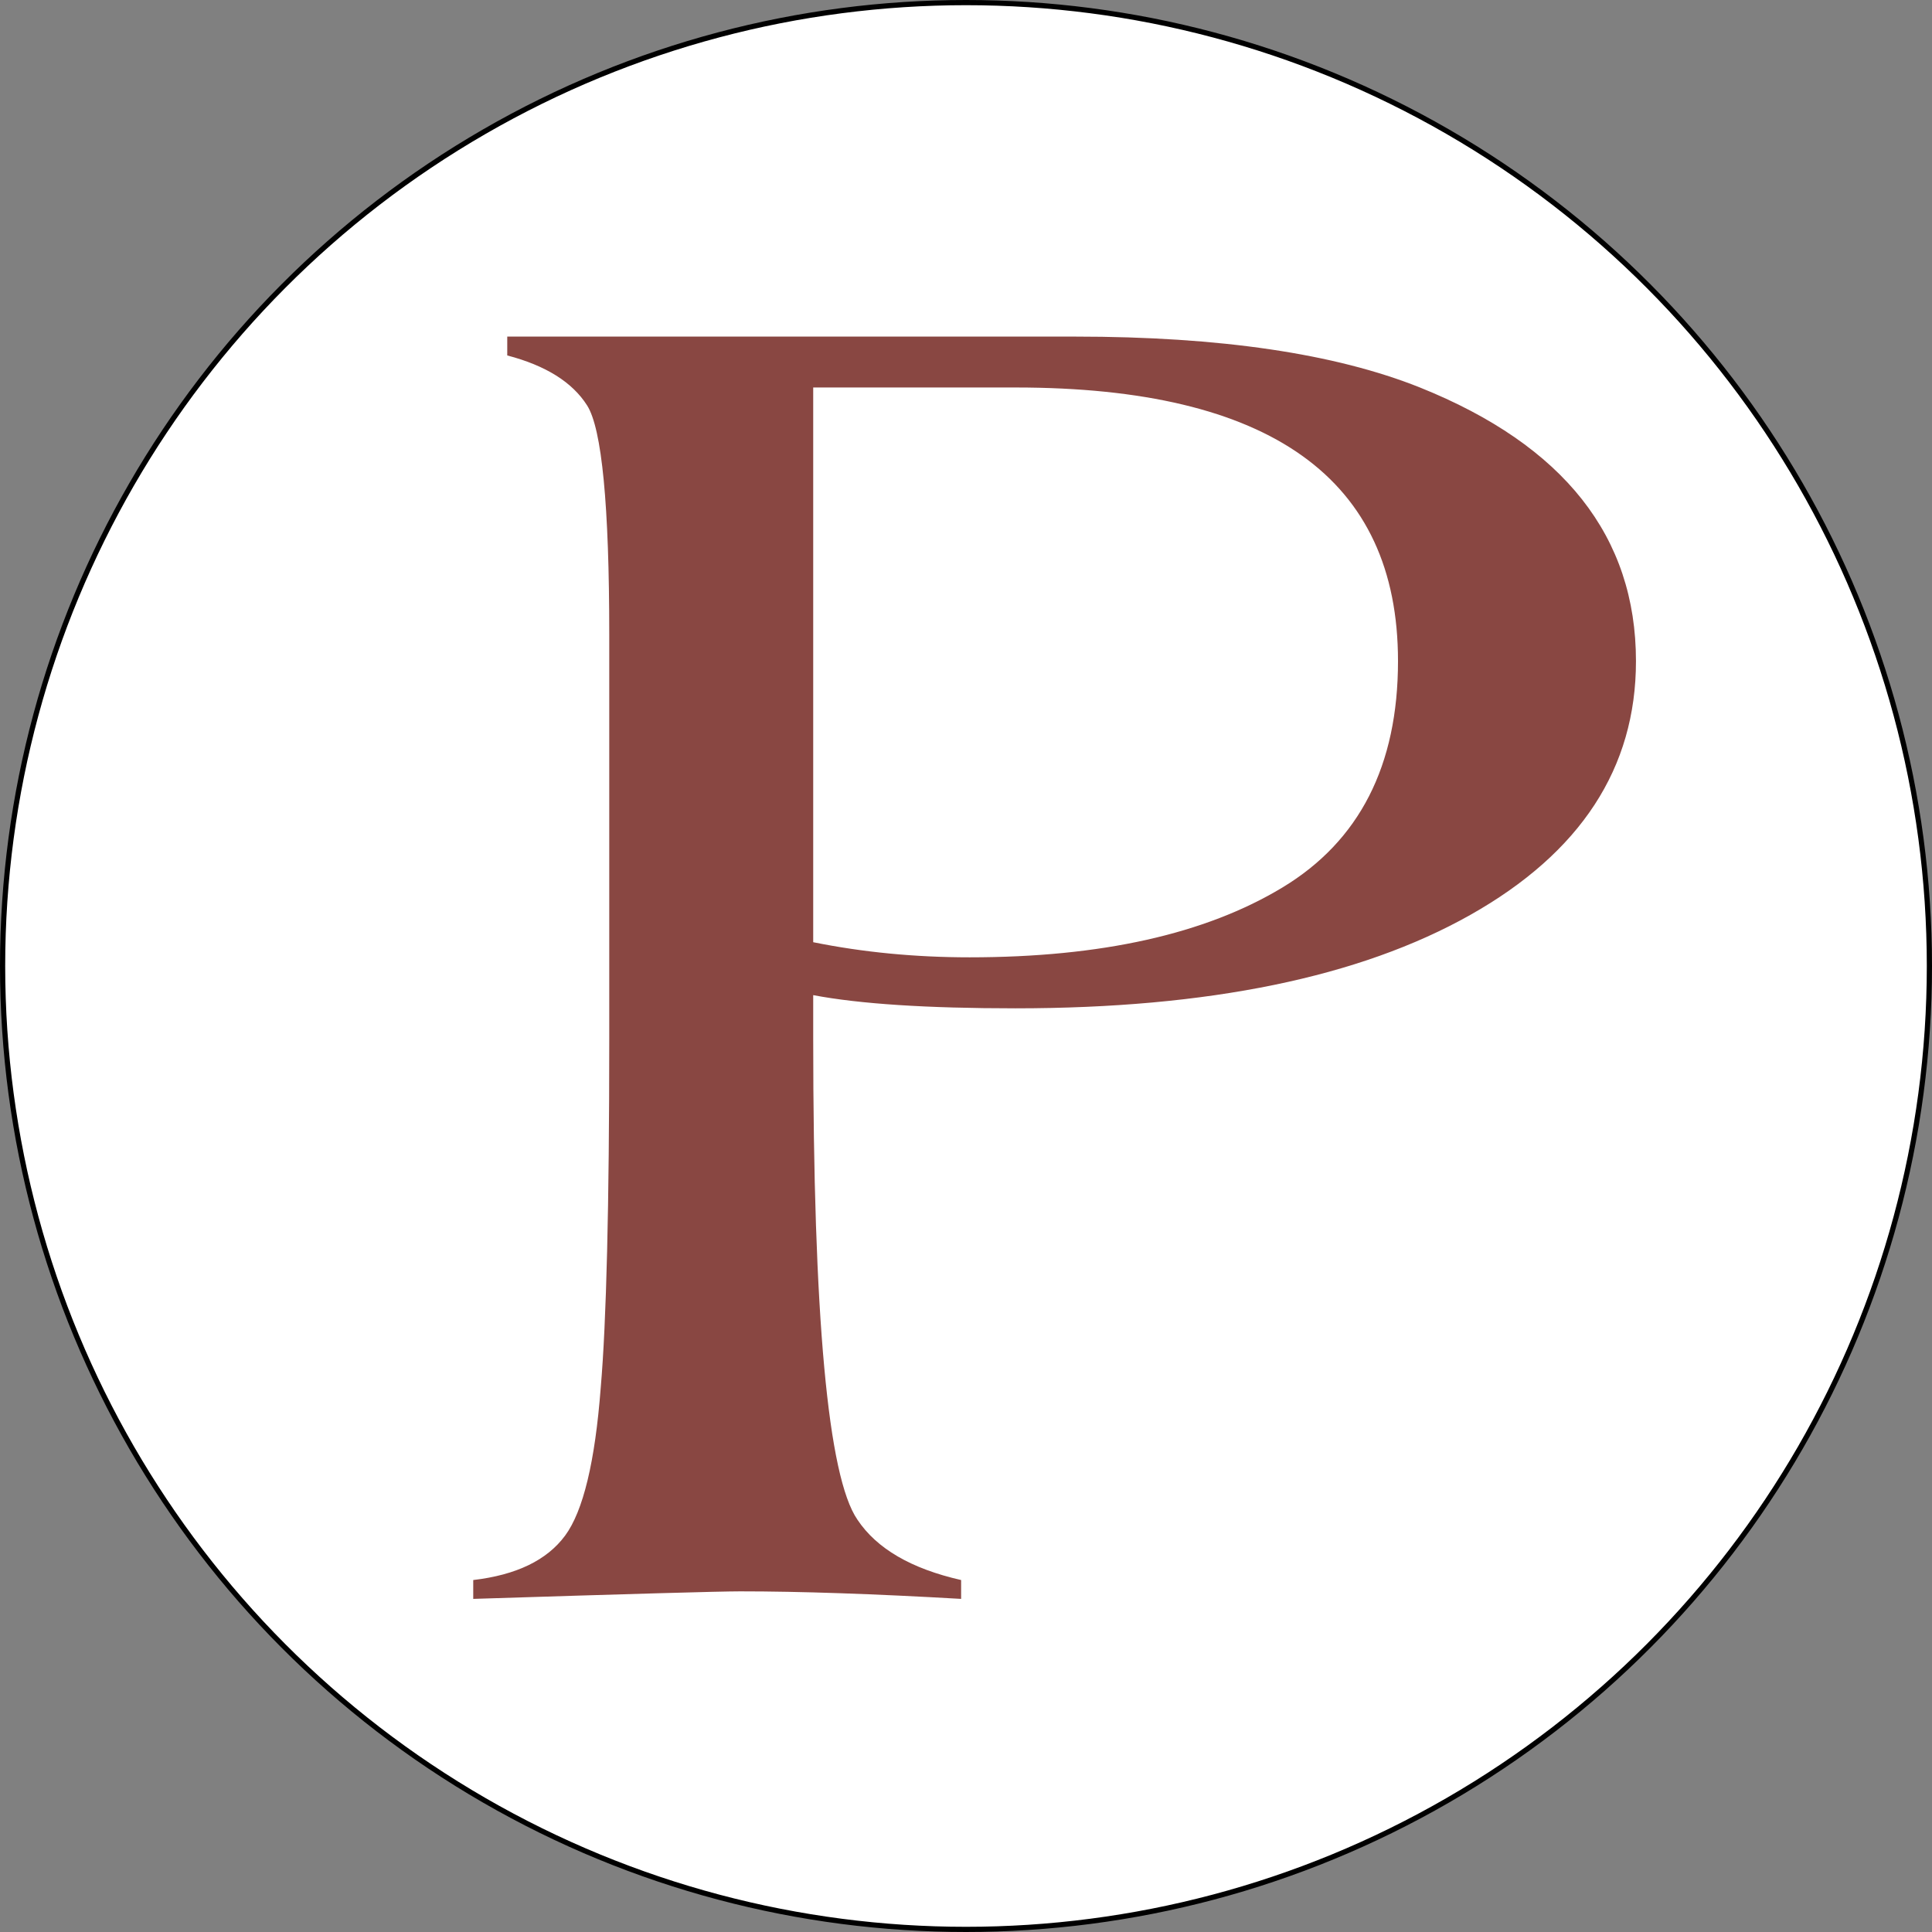 <svg xmlns="http://www.w3.org/2000/svg" id="Capa_2" viewBox="0 0 372 372"><rect x="0" y="0" width="372" height="372" fill="#808080" stroke="none"/><defs><style>.cls-1{fill:#fff;stroke:#000;stroke-miterlimit:10;}.cls-2{fill:#894742;}</style></defs><g id="Capa_1-2"><circle class="cls-1" cx="186" cy="186" r="185.5"></circle><path class="cls-2" d="M156.58,191.59v8.36c0,53.53,2.83,84.41,8.51,92.65,3.71,5.58,10.36,9.45,19.97,11.63v3.63c-16.81-.97-30.99-1.45-42.55-1.45-3.93,0-21.06.49-51.39,1.45v-3.63c8.29-.97,14.18-3.81,17.68-8.54,3.49-4.72,5.78-14.23,6.87-28.52,1.09-12.59,1.64-35,1.64-67.21v-77.75c0-24.95-1.42-39.66-4.26-44.14-2.84-4.48-7.97-7.69-15.38-9.63v-3.63h109.32c27.93,0,50.08,3.27,66.44,9.81,27.71,11.14,41.57,28.7,41.57,52.68,0,20.59-10.64,36.88-31.91,48.87-21.27,11.99-50.46,17.98-87.56,17.98-17.02,0-30.01-.84-38.95-2.54ZM156.58,74.61v106.81c9.6,1.94,19.64,2.91,30.11,2.91,25.31,0,45.39-4.48,60.23-13.44,14.84-8.96,22.26-23.49,22.26-43.6,0-35.11-24.55-52.68-73.65-52.68h-38.95Z"></path></g></svg>